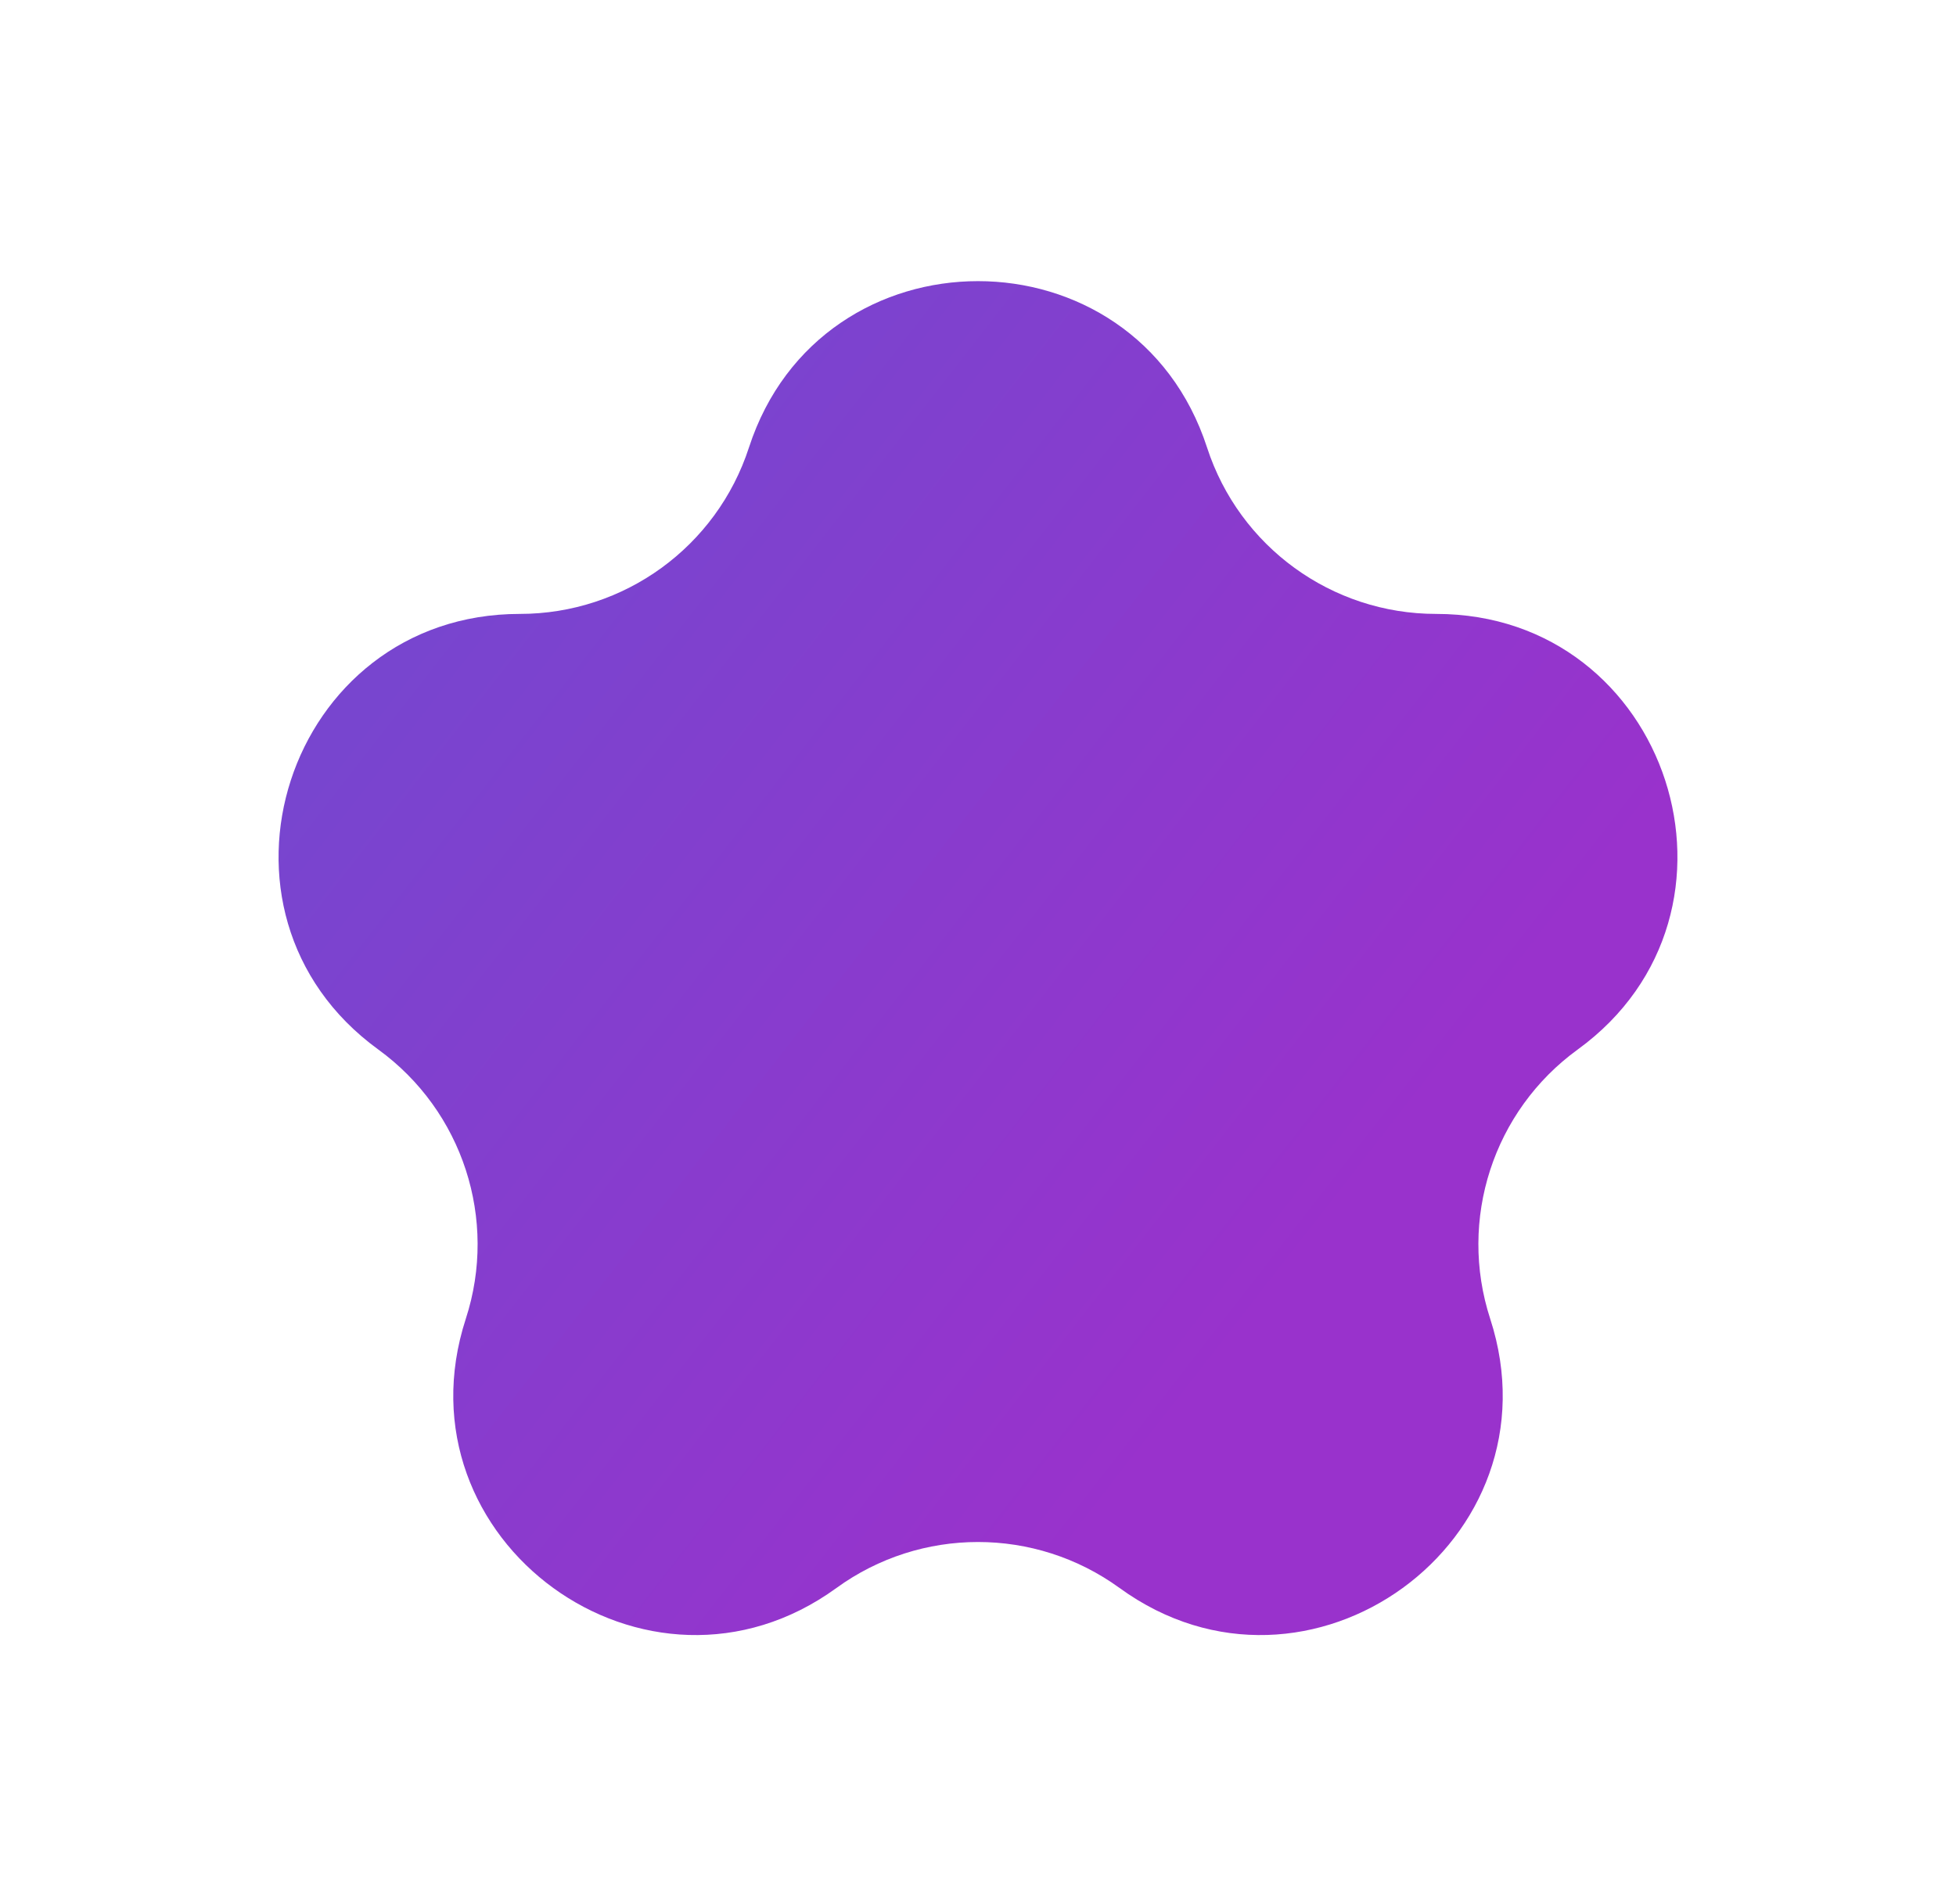 <?xml version="1.0" encoding="UTF-8"?> <svg xmlns="http://www.w3.org/2000/svg" width="76" height="74" viewBox="0 0 76 74" fill="none"> <g filter="url(#filter0_f)"> <path d="M29.1 17.392C31.901 8.77 44.099 8.77 46.9 17.392C48.153 21.248 51.746 23.858 55.8 23.858C64.866 23.858 68.635 35.459 61.301 40.787C58.021 43.17 56.648 47.394 57.901 51.25C60.703 59.872 50.835 67.041 43.501 61.713C40.221 59.33 35.779 59.33 32.499 61.713C25.165 67.041 15.297 59.872 18.099 51.25C19.352 47.394 17.979 43.17 14.699 40.787C7.365 35.459 11.134 23.858 20.2 23.858C24.254 23.858 27.847 21.248 29.1 17.392Z" fill="url(#paint0_linear)"></path> </g> <defs> <filter id="filter0_f" x="0.824" y="0.925" width="74.353" height="72.617" filterUnits="userSpaceOnUse" color-interpolation-filters="sRGB"> <feFlood flood-opacity="0" result="BackgroundImageFix"></feFlood> <feBlend mode="normal" in="SourceGraphic" in2="BackgroundImageFix" result="shape"></feBlend> <feGaussianBlur stdDeviation="5" result="effect1_foregroundBlur"></feGaussianBlur> </filter> <linearGradient id="paint0_linear" x1="34.842" y1="1.005" x2="67.99" y2="26.797" gradientUnits="userSpaceOnUse"> <stop stop-color="#7845CF"></stop> <stop offset="1" stop-color="#9932CC"></stop> </linearGradient> </defs> </svg> 